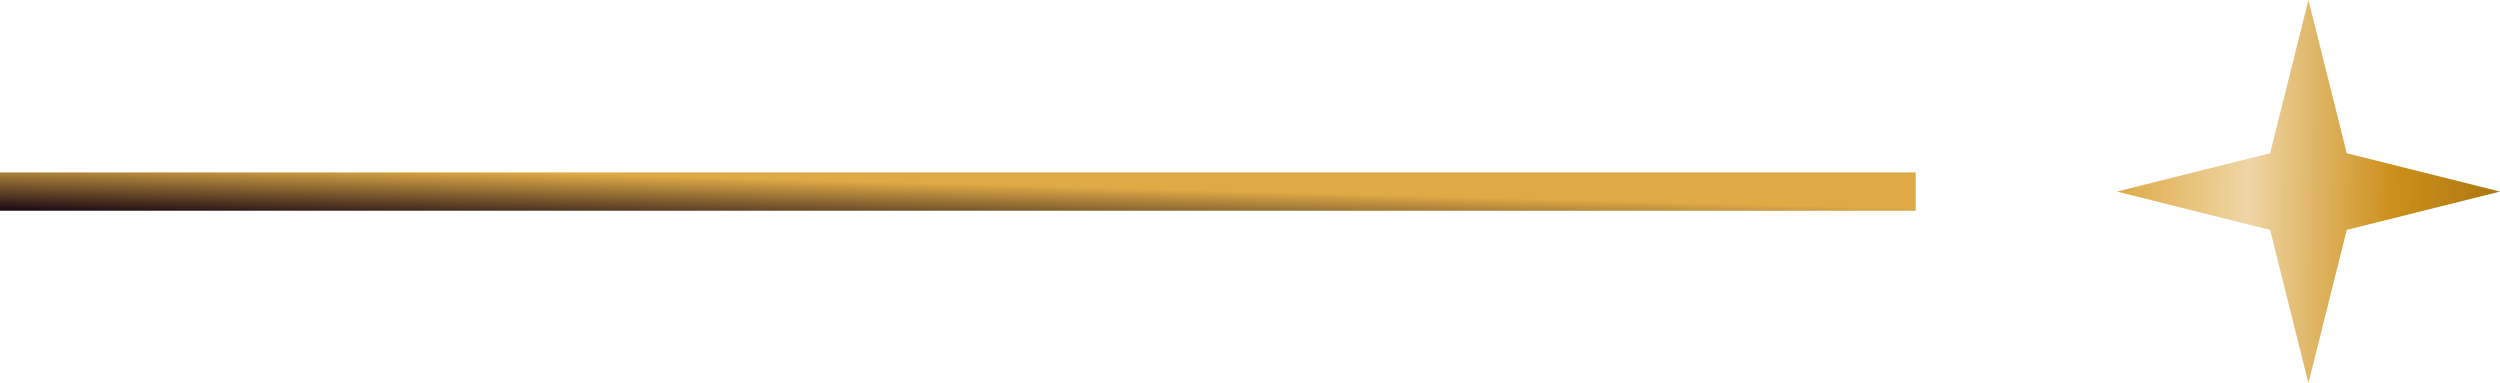 <svg data-name="Group 6883" xmlns="http://www.w3.org/2000/svg" width="130.5" height="20" viewBox="0 0 130.5 20">
    <defs>
        <linearGradient id="g3v9un6xaa" y1=".698" x2="1" y2=".711" gradientUnits="objectBoundingBox">
            <stop offset="0" stop-color="#deaa46"/>
            <stop offset=".34" stop-color="#efd6a5"/>
            <stop offset=".719" stop-color="#cc8f1a"/>
            <stop offset="1" stop-color="#ac7711"/>
        </linearGradient>
        <linearGradient id="m31yzhu91b" y1="1" x2=".654" y2=".5" gradientUnits="objectBoundingBox">
            <stop offset="0" stop-color="#180713"/>
            <stop offset="1" stop-color="#deaa46"/>
        </linearGradient>
    </defs>
    <path data-name="Polygon 2" d="M10 0 8 8l-8 2 8 2 2 8 2-8 8-2-8-2z" transform="translate(110.5)" style="fill:url(#g3v9un6xaa)"/>
    <path data-name="Path 1457" d="M100 0H0v2h100z" transform="translate(0 9)" style="fill:url(#m31yzhu91b)"/>
</svg>
